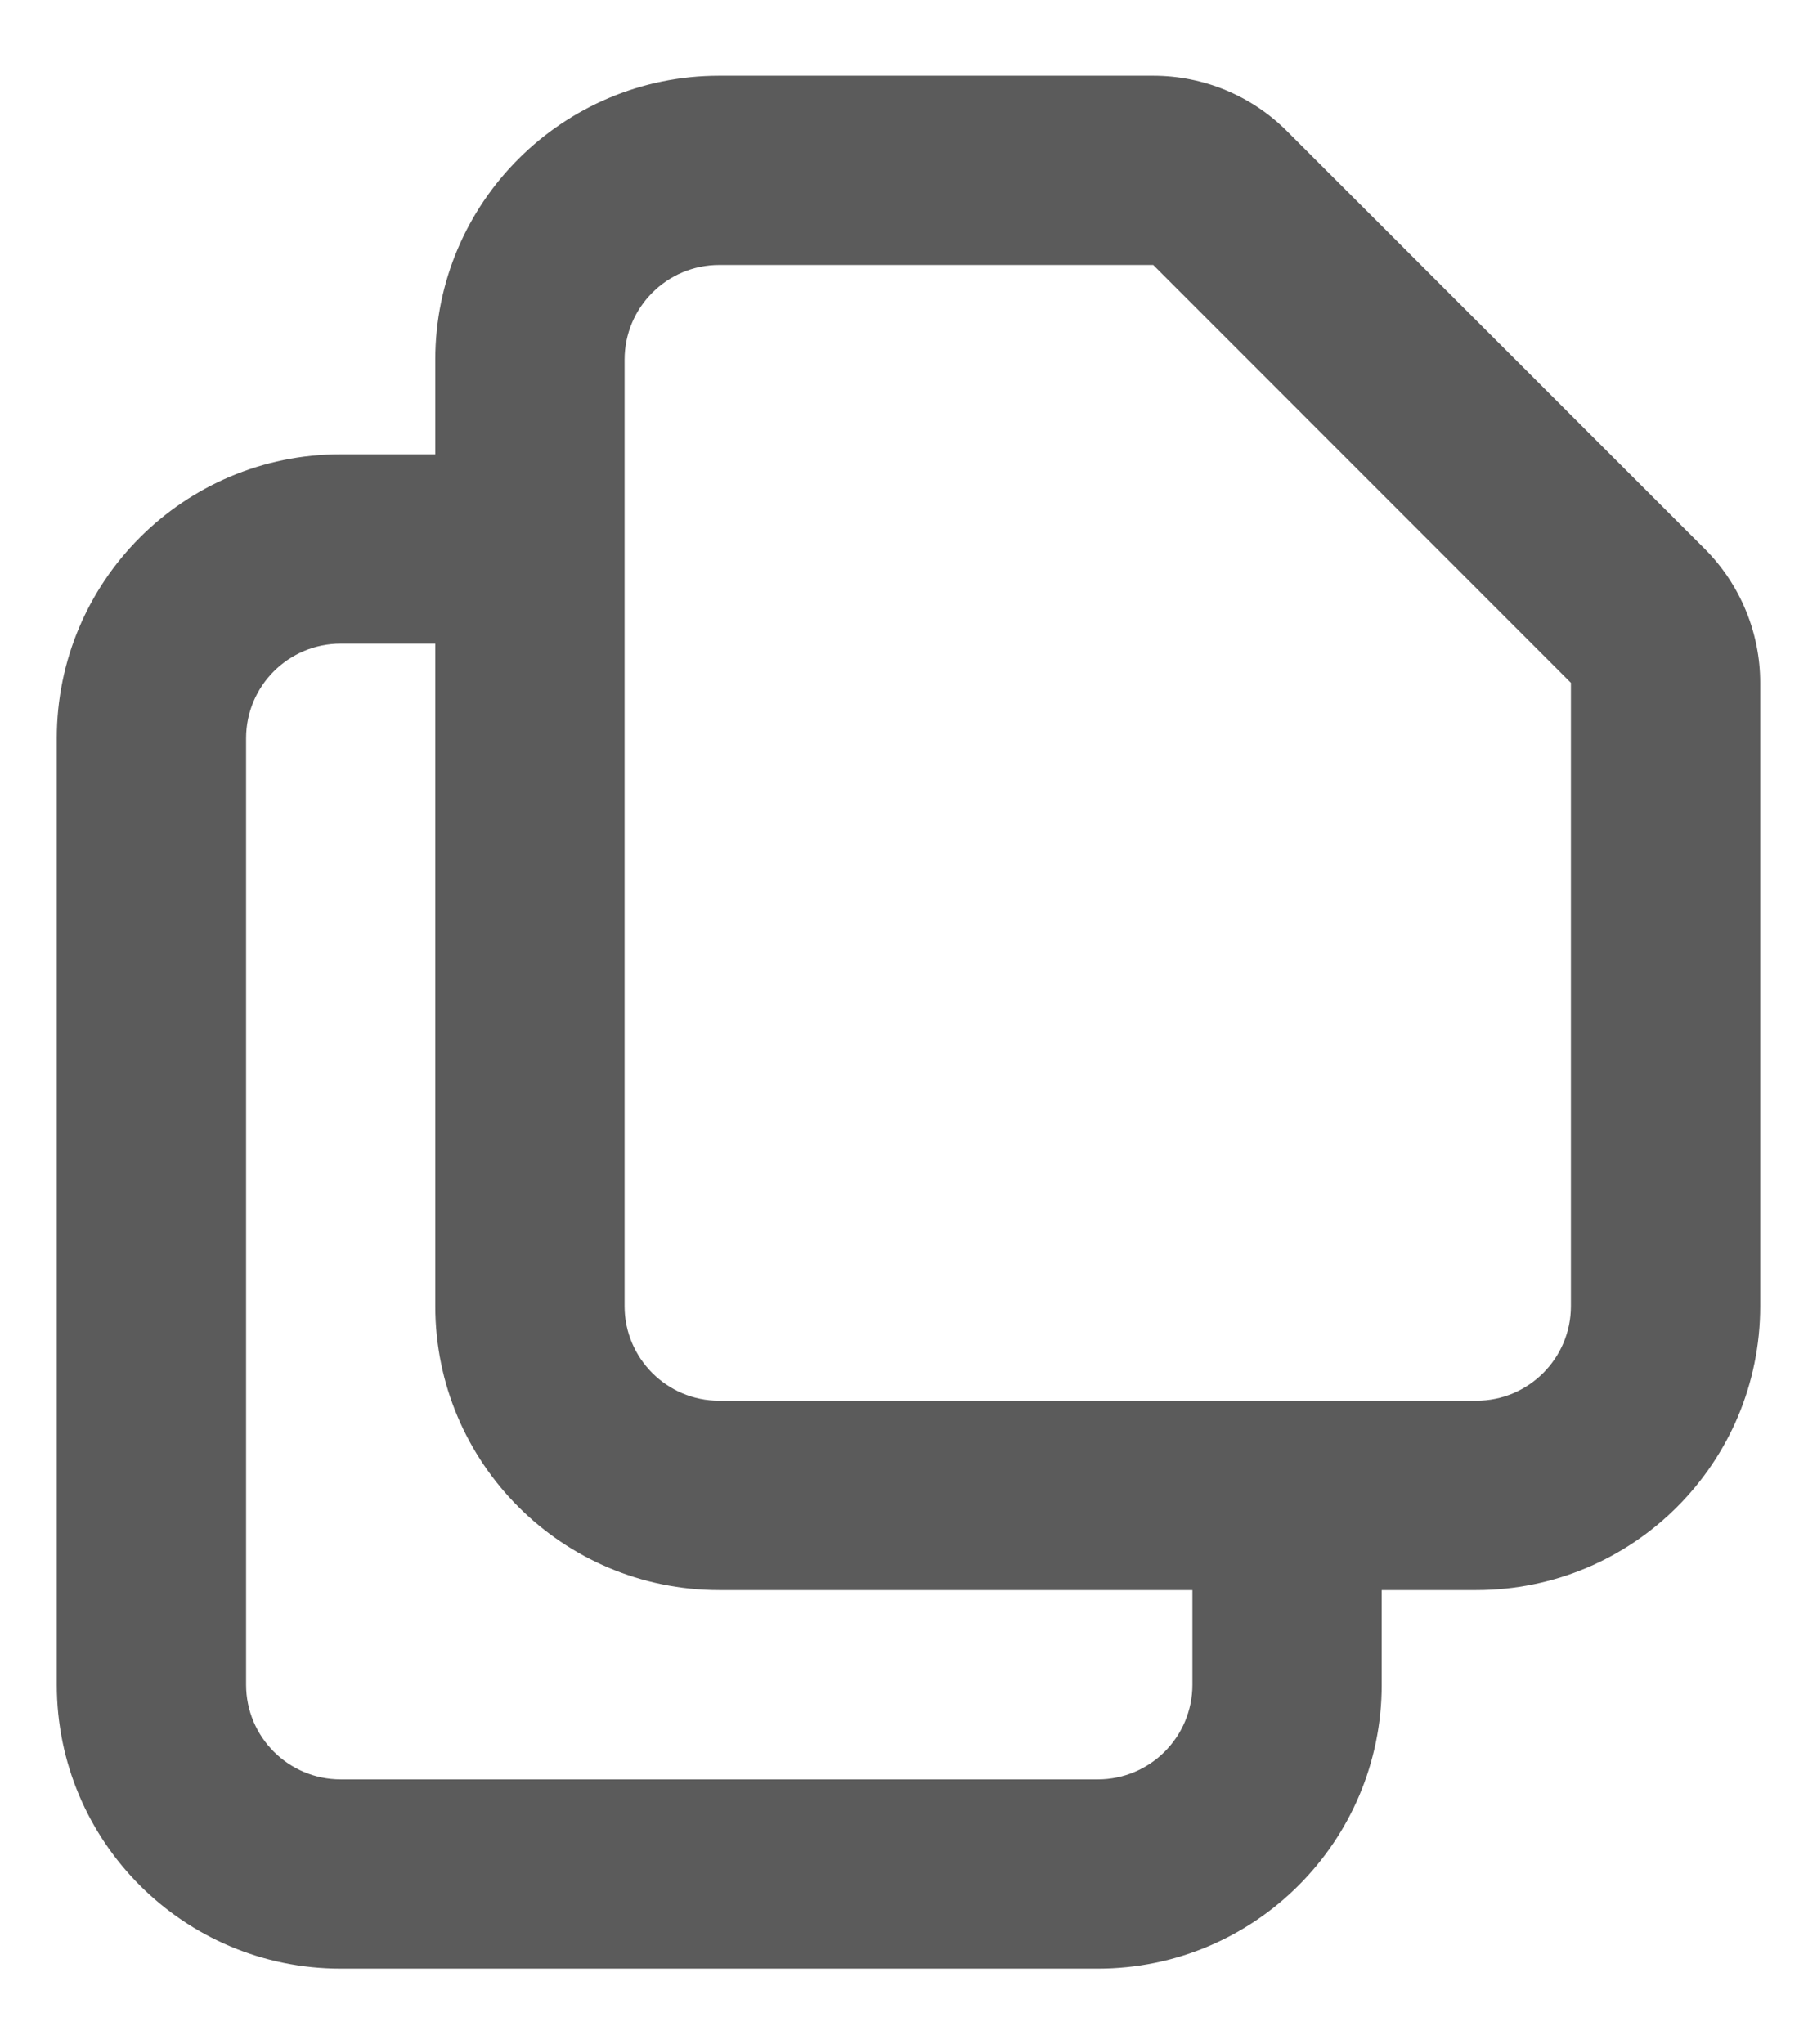 <svg width="16" height="18" viewBox="0 0 16 18" fill="none" xmlns="http://www.w3.org/2000/svg">
<path d="M6.333 2.333H10.155V0.667H6.333V2.333ZM13.833 6.012V11.5H15.5V6.012H13.833ZM10.155 2.333L13.833 6.012L15.012 4.833L11.333 1.155L10.155 2.333ZM15.5 6.012C15.5 5.57 15.324 5.146 15.012 4.833L13.833 6.012H15.5ZM10.155 2.333L11.333 1.155C11.021 0.842 10.597 0.667 10.155 0.667V2.333ZM6.333 12.333C5.873 12.333 5.5 11.96 5.5 11.5H3.833C3.833 12.881 4.953 14 6.333 14V12.333ZM13 14C14.381 14 15.5 12.881 15.5 11.5H13.833C13.833 11.96 13.46 12.333 13 12.333V14ZM5.5 3.167C5.5 2.706 5.873 2.333 6.333 2.333V0.667C4.953 0.667 3.833 1.786 3.833 3.167H5.5ZM3 17.333H9.667V15.667H3V17.333ZM0.5 6.5V14.833H2.167V6.5H0.5ZM3 15.667C2.54 15.667 2.167 15.294 2.167 14.833H0.5C0.5 16.214 1.619 17.333 3 17.333V15.667ZM5.5 11.5V4.833H3.833V11.5H5.5ZM5.5 4.833V3.167H3.833V4.833H5.5ZM3 5.667H4.667V4H3V5.667ZM13 12.333H11.333V14H13V12.333ZM11.333 12.333H6.333V14H11.333V12.333ZM12.167 14.833V13.167H10.5V14.833H12.167ZM2.167 6.5C2.167 6.04 2.54 5.667 3 5.667V4C1.619 4 0.5 5.119 0.5 6.5H2.167ZM9.667 17.333C11.047 17.333 12.167 16.214 12.167 14.833H10.5C10.5 15.294 10.127 15.667 9.667 15.667V17.333Z" fill="#5B5B5B"/>
</svg>
